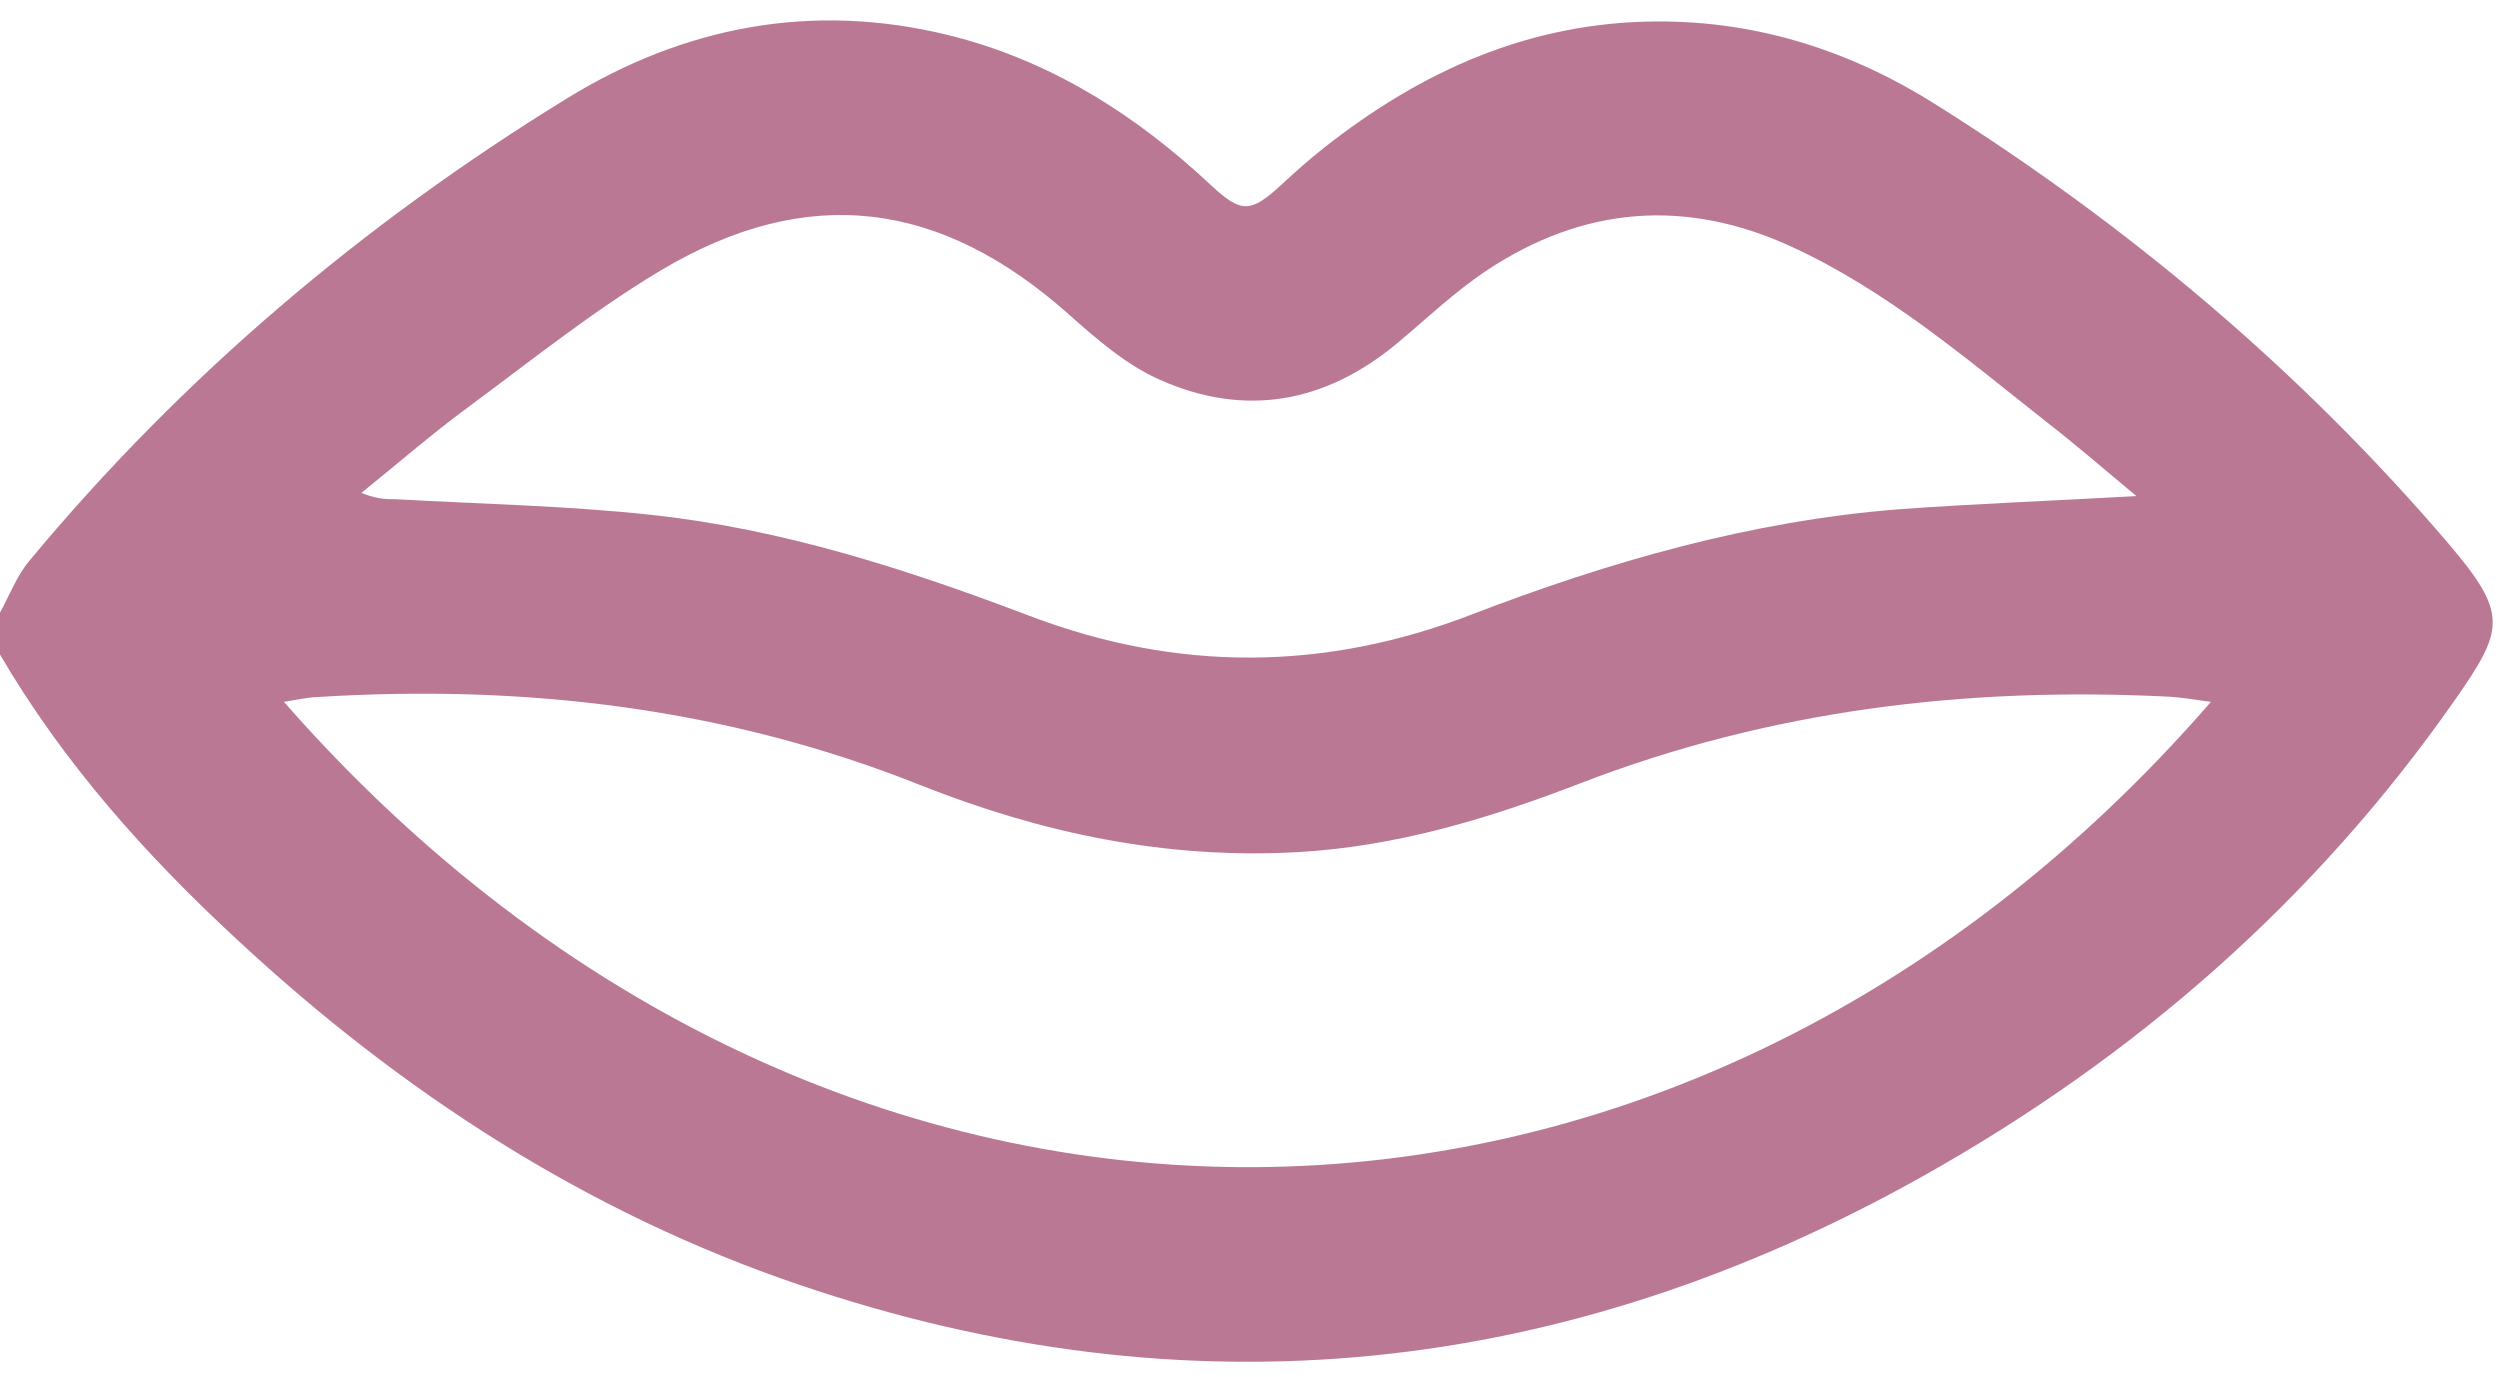<svg xmlns="http://www.w3.org/2000/svg" width="118" height="65" viewBox="0 0 118 65" fill="none"><path d="M0 30.894V28.915C0.45 28.1 0.786 27.192 1.369 26.491C8.596 17.782 17.138 10.555 26.763 4.643C32.282 1.25 38.33 0.082 44.735 1.651C49.541 2.83 53.593 5.401 57.176 8.757C58.59 10.069 59.034 10.055 60.47 8.729C61.126 8.124 61.79 7.527 62.492 6.976C67.103 3.342 72.21 1.038 78.219 1.012C83.025 0.995 87.397 2.426 91.381 4.94C100.457 10.646 108.592 17.491 115.562 25.651C118.432 29.013 118.18 29.723 115.845 33.077C109.251 42.501 100.777 49.895 90.77 55.51C73.87 64.991 56.158 66.905 37.739 60.648C27.684 57.232 18.939 51.549 11.191 44.35C6.879 40.363 2.983 35.998 0 30.894ZM13.4 33.127C39.331 62.701 79.191 62.121 104.356 33.127C103.644 33.037 103.008 32.918 102.377 32.884C92.848 32.404 83.562 33.509 74.602 36.967C70.316 38.621 65.941 39.953 61.276 40.219C55.055 40.572 49.154 39.328 43.417 37.047C34.267 33.405 24.741 32.288 14.966 32.901C14.466 32.921 13.977 33.037 13.4 33.127ZM100.842 23.415C99.337 22.171 98.014 21.014 96.6 19.92C92.775 16.9 89.059 13.716 84.572 11.649C79.55 9.337 74.718 9.741 70.151 12.78C68.639 13.79 67.304 15.068 65.91 16.233C62.517 19.035 58.748 19.702 54.753 17.929C53.166 17.231 51.764 16.007 50.446 14.836C44.404 9.464 38.141 8.63 31.219 12.746C28.01 14.658 25.066 17.027 22.055 19.25C20.339 20.517 18.721 21.922 17.061 23.262C17.562 23.48 18.105 23.582 18.651 23.562C22.677 23.788 26.72 23.867 30.727 24.3C36.911 24.964 42.803 26.867 48.597 29.07C55.564 31.719 62.503 31.691 69.464 29.005C75.968 26.503 82.615 24.597 89.588 24.04C93.236 23.774 96.889 23.638 100.842 23.415Z" fill="#BA7894"></path></svg>